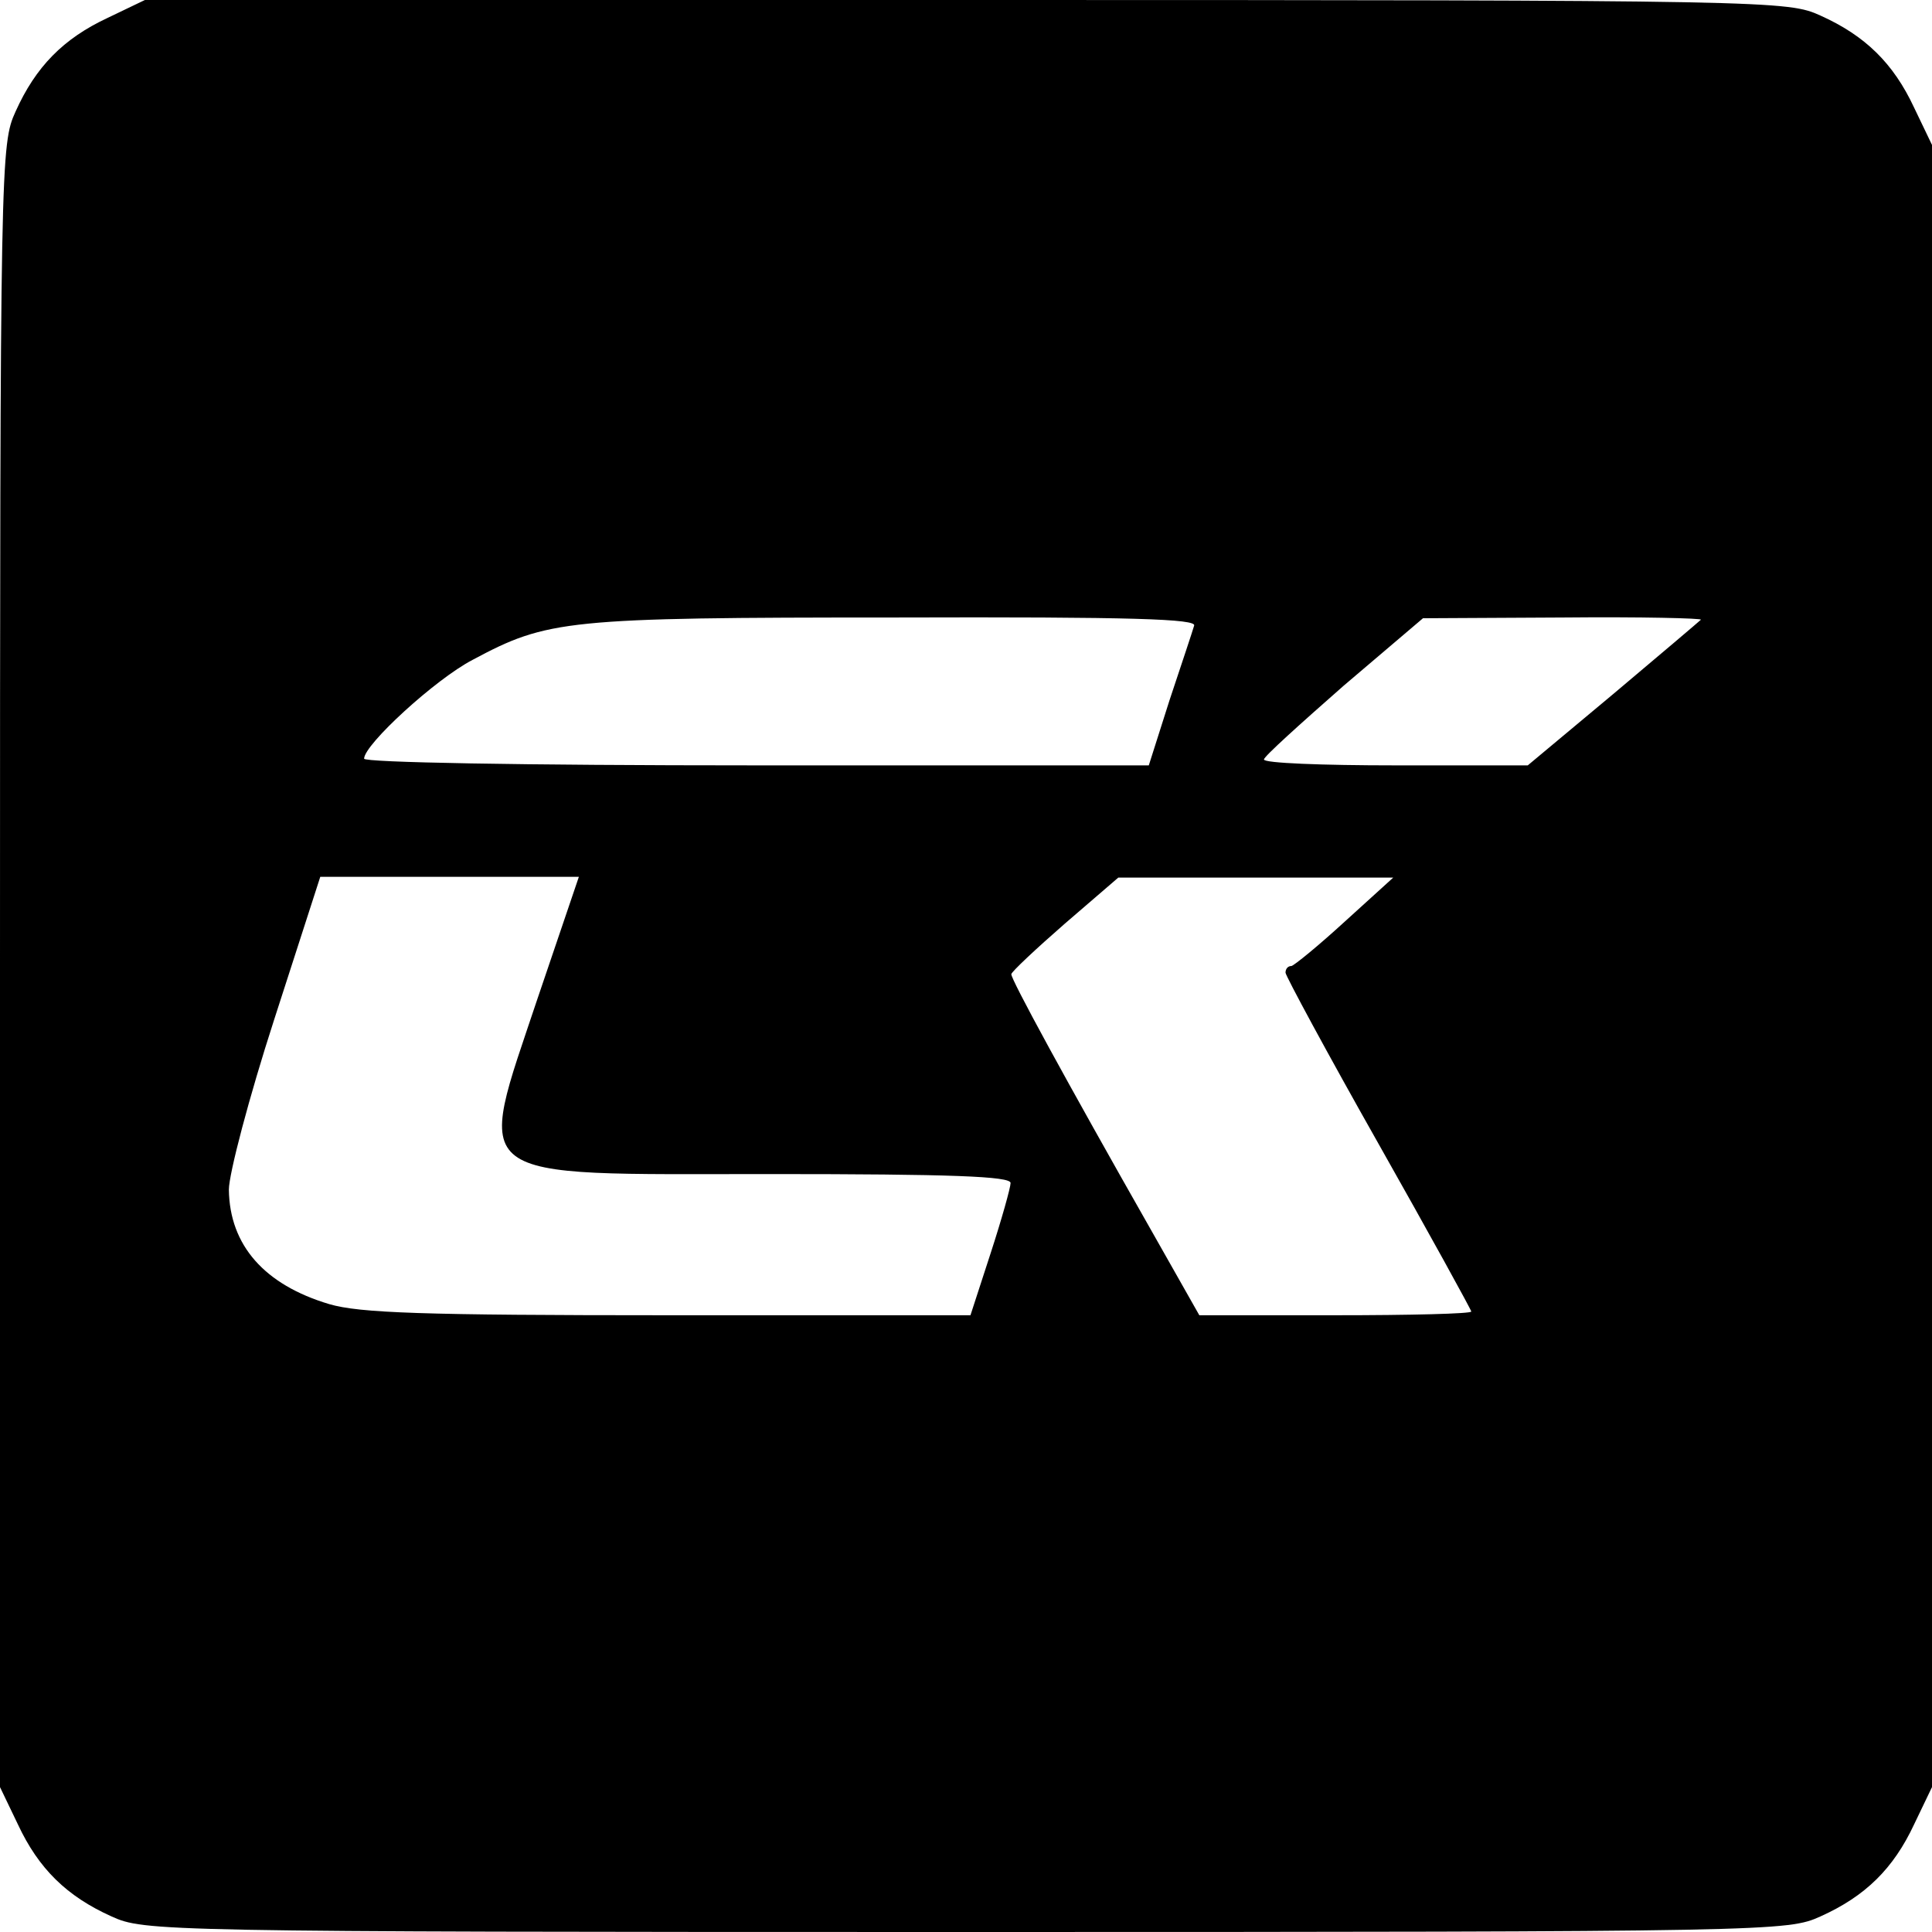 <?xml version="1.0" standalone="no"?>
<!DOCTYPE svg PUBLIC "-//W3C//DTD SVG 20010904//EN"
 "http://www.w3.org/TR/2001/REC-SVG-20010904/DTD/svg10.dtd">
<svg version="1.0" xmlns="http://www.w3.org/2000/svg"
 width="260pt" height="260pt" viewBox="0 0 260 260"
 preserveAspectRatio="xMidYMid meet">
<g transform="translate(0,260) scale(0.1,-0.1)"
fill="#000000" stroke="none">
<path d="M145 2576 c-60 -28 -97 -66 -124 -126 -20 -44 -21 -60 -21 -1150 l0
-1105 24 -50 c28 -60 66 -97 126 -124 44 -20 60 -21 1150 -21 1090 0 1106 1
1150 21 60 27 98 64 126 124 l24 50 0 1105 0 1105 -24 50 c-28 60 -66 97 -126
124 -44 20 -60 21 -1150 21 l-1105 0 -50 -24z m1462 -818 c-2 -7 -17 -52 -33
-100 l-28 -88 -528 0 c-320 0 -528 4 -528 9 0 19 96 107 146 133 101 54 125
57 568 57 322 1 407 -2 403 -11z m682 8 c-2 -2 -55 -47 -118 -100 l-115 -96
-178 0 c-98 0 -178 3 -177 8 0 4 49 48 107 99 l107 91 189 1 c104 1 187 -1
185 -3z m-1565 -508 c-84 -252 -102 -238 313 -238 243 0 323 -3 323 -12 0 -6
-12 -49 -27 -95 l-27 -83 -406 0 c-332 0 -416 3 -457 15 -87 26 -134 79 -135
154 0 21 27 124 61 229 l62 192 174 0 174 0 -55 -162z m1086 102 c-36 -33 -68
-59 -72 -60 -5 0 -8 -4 -8 -9 0 -4 56 -108 125 -230 69 -122 125 -224 125
-226 0 -3 -82 -5 -183 -5 l-183 0 -64 113 c-116 204 -190 340 -189 346 0 3 33
34 72 68 l72 62 185 0 185 0 -65 -59z"/>
</g>
</svg>
